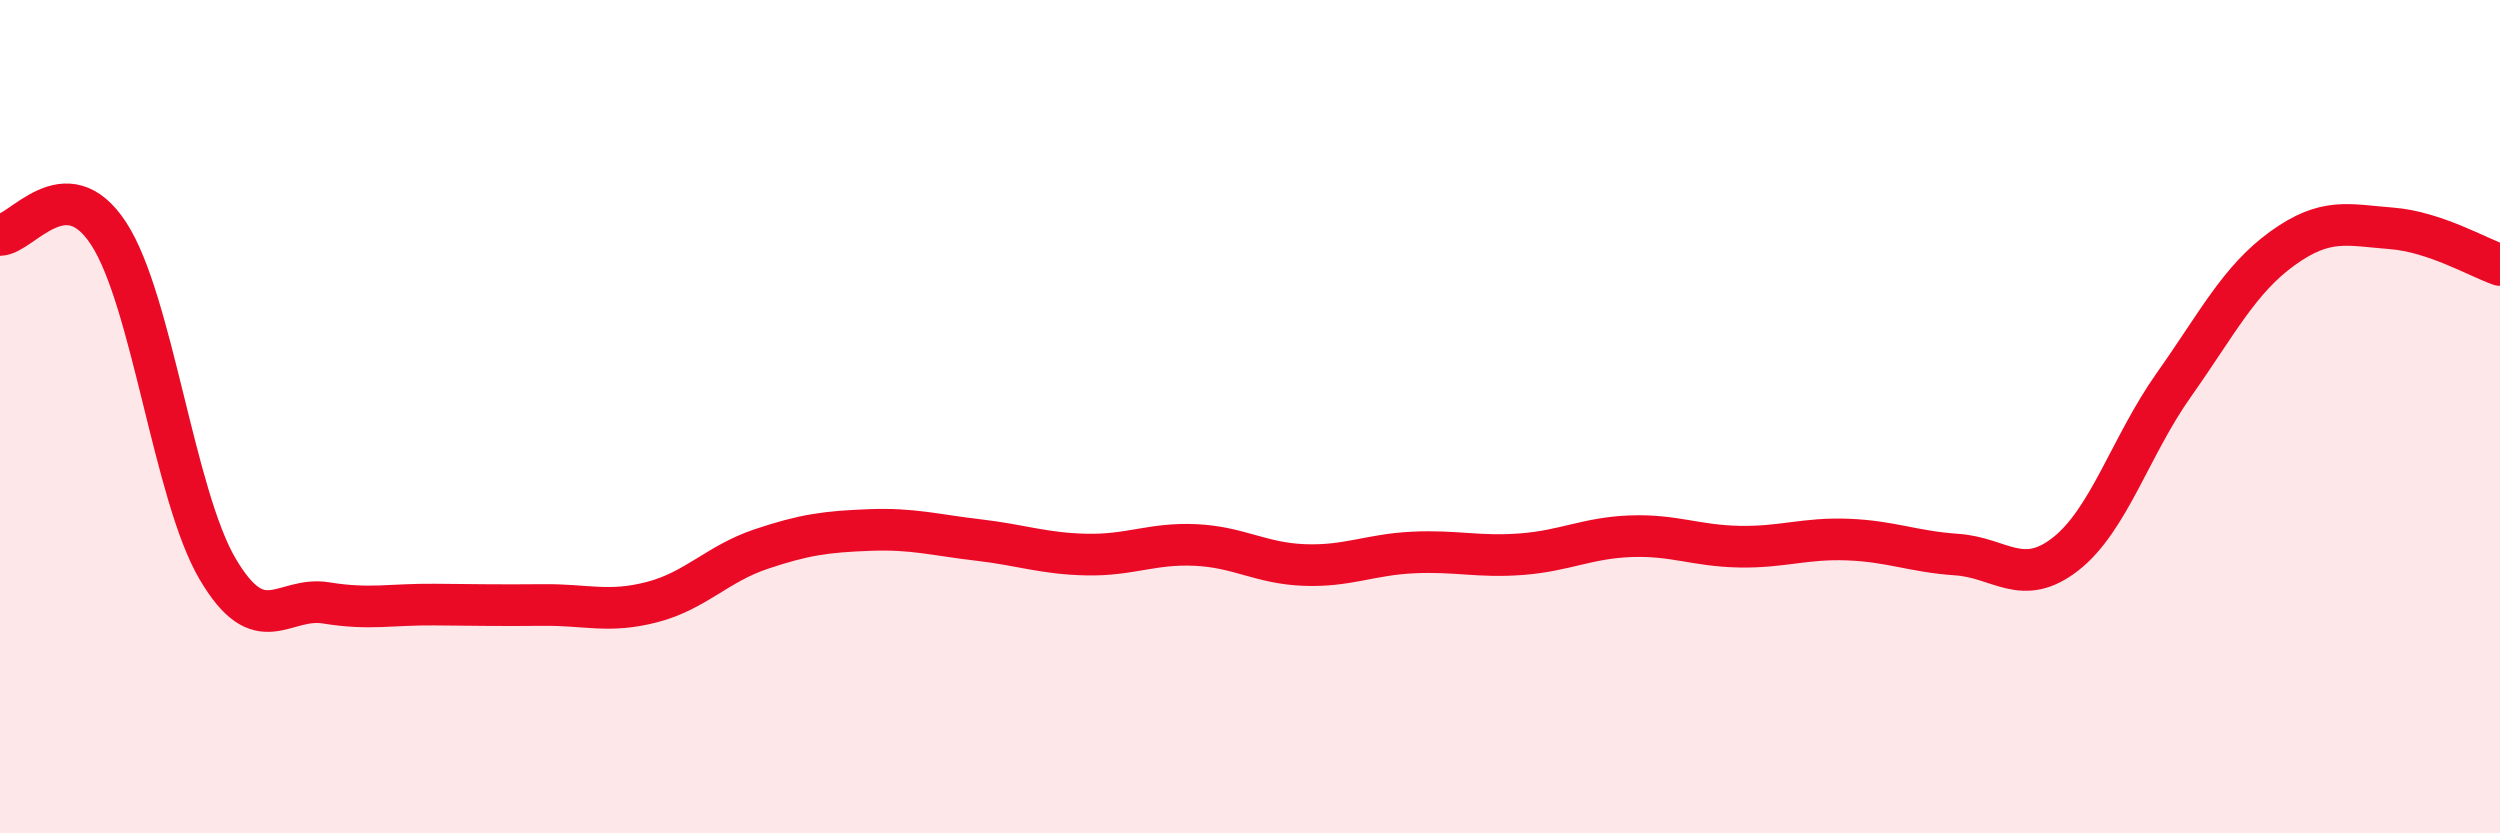 
    <svg width="60" height="20" viewBox="0 0 60 20" xmlns="http://www.w3.org/2000/svg">
      <path
        d="M 0,5.64 C 0.52,5.63 1.57,4.01 2.61,5.61 C 3.65,7.21 4.18,11.88 5.22,13.65 C 6.26,15.42 6.79,14.3 7.83,14.47 C 8.87,14.64 9.39,14.5 10.43,14.51 C 11.47,14.52 12,14.53 13.04,14.52 C 14.08,14.51 14.61,14.72 15.65,14.45 C 16.69,14.18 17.22,13.53 18.26,13.18 C 19.3,12.83 19.83,12.76 20.87,12.72 C 21.91,12.68 22.44,12.84 23.48,12.96 C 24.52,13.08 25.05,13.29 26.09,13.31 C 27.13,13.33 27.66,13.03 28.7,13.08 C 29.74,13.13 30.26,13.52 31.3,13.56 C 32.34,13.6 32.87,13.31 33.91,13.26 C 34.95,13.21 35.48,13.38 36.52,13.3 C 37.56,13.22 38.09,12.91 39.13,12.87 C 40.17,12.83 40.7,13.1 41.74,13.12 C 42.78,13.14 43.31,12.91 44.35,12.95 C 45.39,12.99 45.92,13.24 46.96,13.31 C 48,13.38 48.53,14.11 49.57,13.3 C 50.61,12.49 51.13,10.71 52.17,9.24 C 53.21,7.77 53.74,6.71 54.78,5.96 C 55.82,5.21 56.35,5.4 57.39,5.48 C 58.43,5.56 59.48,6.18 60,6.36L60 20L0 20Z"
        fill="#EB0A25"
        opacity="0.1"
        stroke-linecap="round"
        stroke-linejoin="round"
      />
      <path
        d="M 0,5.64 C 0.52,5.63 1.57,4.01 2.61,5.61 C 3.65,7.21 4.18,11.88 5.22,13.65 C 6.26,15.42 6.79,14.3 7.83,14.47 C 8.87,14.64 9.39,14.5 10.43,14.51 C 11.47,14.52 12,14.53 13.04,14.52 C 14.08,14.51 14.61,14.72 15.65,14.45 C 16.69,14.18 17.22,13.53 18.26,13.18 C 19.3,12.83 19.83,12.76 20.87,12.72 C 21.91,12.68 22.44,12.84 23.48,12.96 C 24.52,13.08 25.05,13.29 26.09,13.31 C 27.13,13.33 27.66,13.03 28.7,13.08 C 29.74,13.13 30.26,13.52 31.3,13.56 C 32.34,13.6 32.87,13.31 33.91,13.26 C 34.95,13.21 35.48,13.38 36.52,13.3 C 37.56,13.22 38.09,12.91 39.13,12.87 C 40.17,12.83 40.7,13.1 41.74,13.12 C 42.78,13.14 43.31,12.91 44.35,12.95 C 45.39,12.99 45.92,13.24 46.96,13.31 C 48,13.38 48.53,14.11 49.57,13.3 C 50.61,12.49 51.13,10.71 52.17,9.24 C 53.21,7.77 53.74,6.71 54.78,5.96 C 55.82,5.21 56.35,5.4 57.39,5.48 C 58.43,5.56 59.48,6.18 60,6.36"
        stroke="#EB0A25"
        stroke-width="1"
        fill="none"
        stroke-linecap="round"
        stroke-linejoin="round"
      />
    </svg>
  